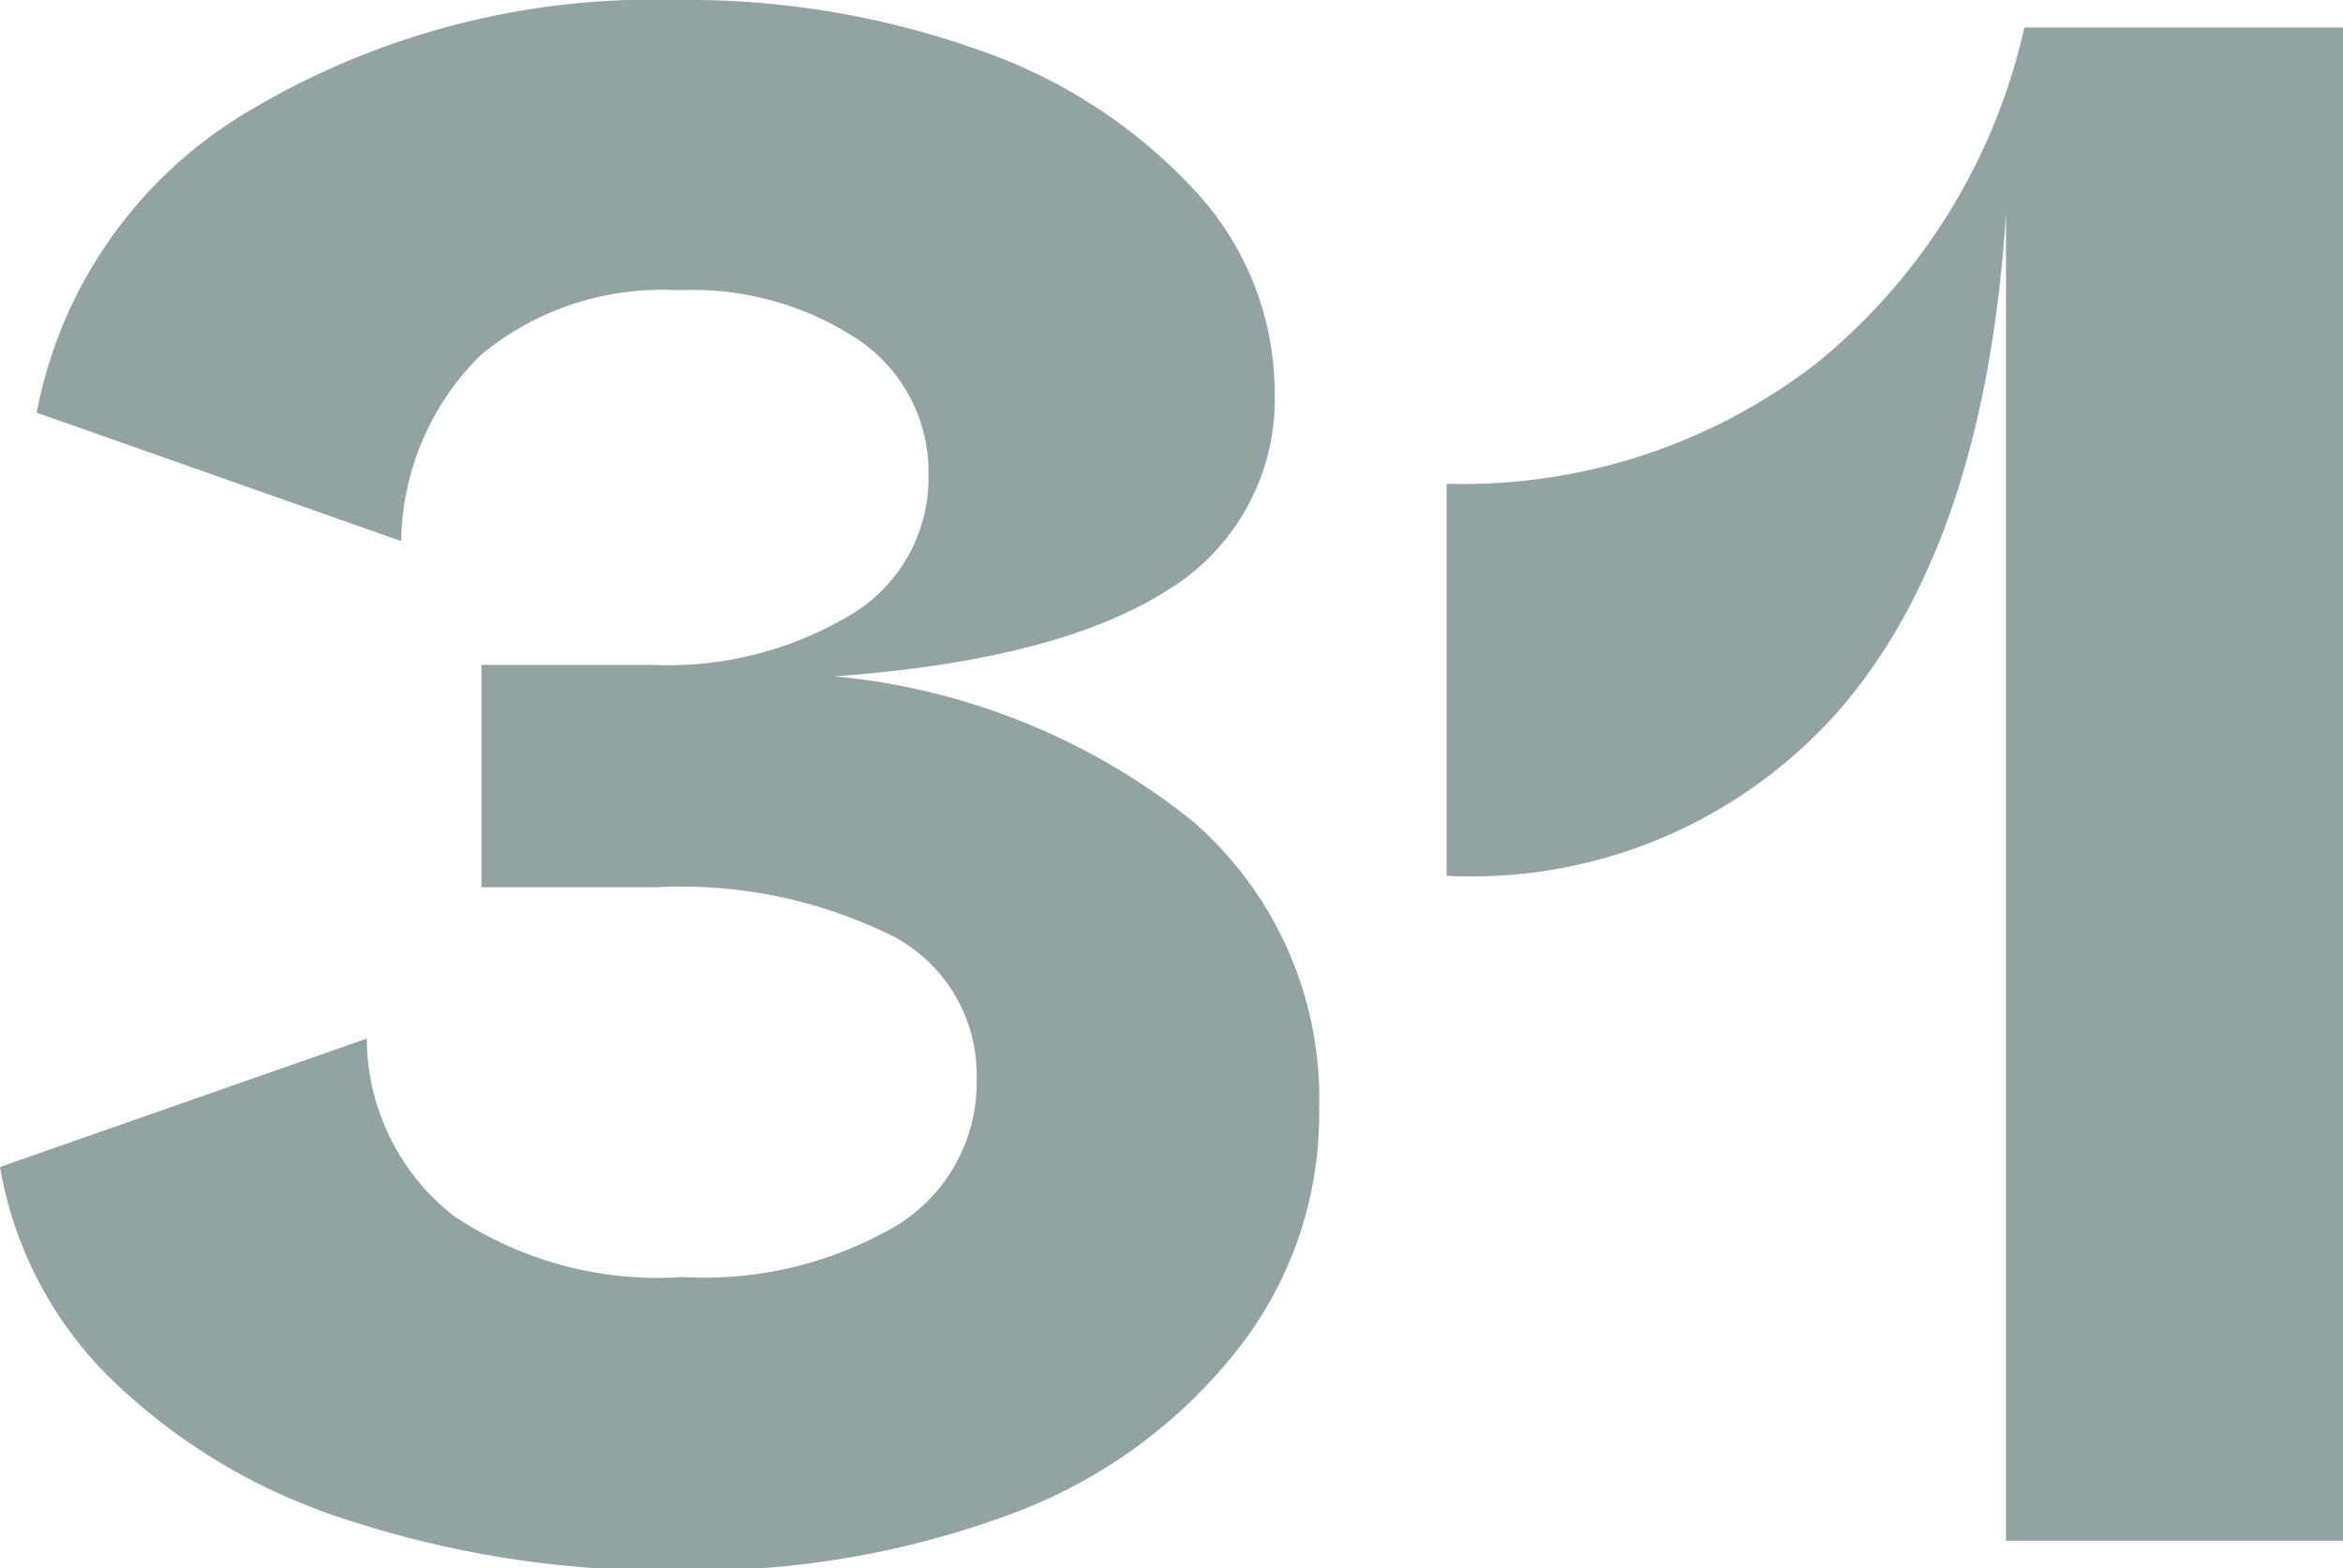 <svg xmlns="http://www.w3.org/2000/svg" viewBox="0 0 51.1 34.2"><defs><style>.cls-1{fill:#93a3a3;}</style></defs><g id="レイヤー_2" data-name="レイヤー 2"><g id="_2nd_layer" data-name="2nd layer"><g id="_31" data-name="31"><path class="cls-1" d="M26,17.9a8,8,0,0,1,2.77,6.3A8.28,8.28,0,0,1,27,29.42,11.2,11.2,0,0,1,22.1,33a19.76,19.76,0,0,1-7.3,1.25,22.27,22.27,0,0,1-7.15-1.08,13.07,13.07,0,0,1-5.2-3.07A8.46,8.46,0,0,1,0,25.45l8-2.8a4.93,4.93,0,0,0,1.9,3.87,8,8,0,0,0,5,1.33,8.27,8.27,0,0,0,4.7-1.15,3.66,3.66,0,0,0,1.7-3.2,3.41,3.41,0,0,0-1.82-3.08,10.39,10.39,0,0,0-5.18-1.07H10.5V14.5h3.7a7.77,7.77,0,0,0,4.4-1.12,3.47,3.47,0,0,0,1.65-3,3.48,3.48,0,0,0-1.5-2.95,6.55,6.55,0,0,0-3.95-1.1,6.2,6.2,0,0,0-4.3,1.4A5.79,5.79,0,0,0,8.75,11.8L.8,9A9.75,9.75,0,0,1,5.43,2.42,17.2,17.2,0,0,1,14.8,0a18.9,18.9,0,0,1,6.63,1.12A11.49,11.49,0,0,1,26.1,4.2a6.47,6.47,0,0,1,1.7,4.35,4.87,4.87,0,0,1-2.35,4.33c-1.57,1-4,1.64-7.25,1.87A14.64,14.64,0,0,1,26,17.9Z"/><path class="cls-1" d="M51.1.6v33H43.75V4.65q-.45,7.1-3.58,10.77a10.67,10.67,0,0,1-8.62,3.68V10.55a12.6,12.6,0,0,0,8.07-2.63A13.12,13.12,0,0,0,44.15.6Z"/></g></g></g></svg>